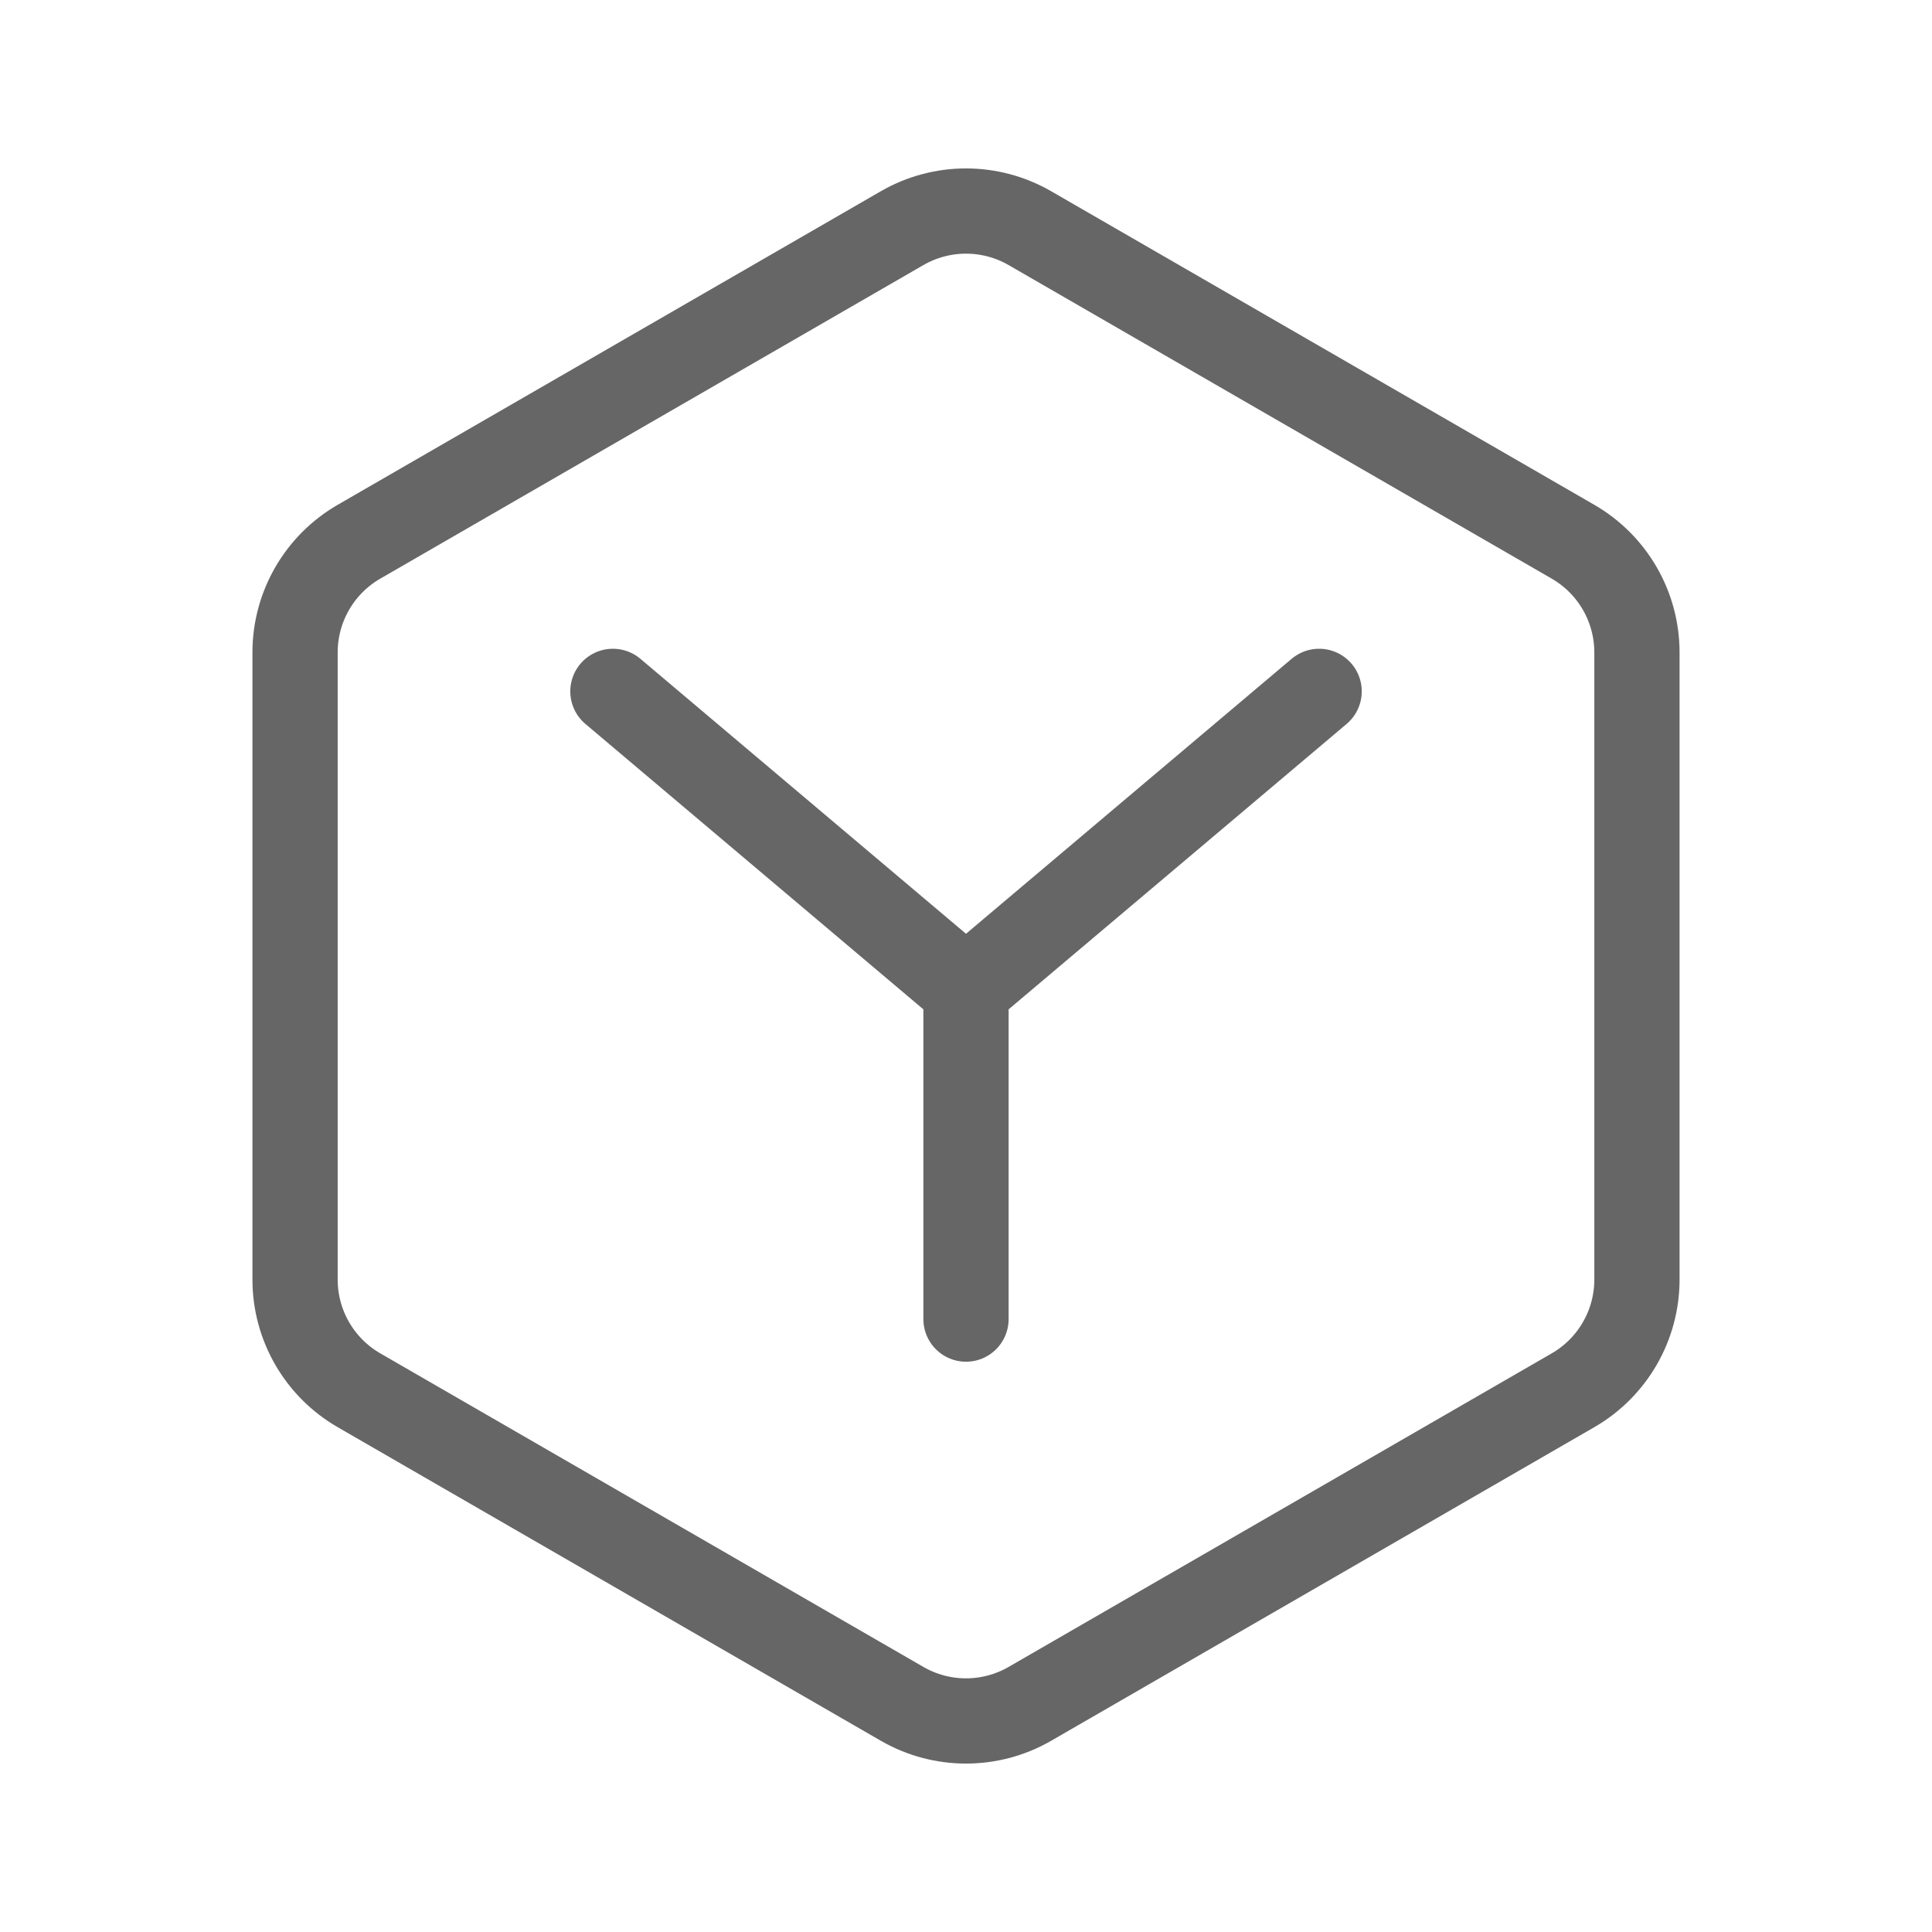 <svg width="68" height="68" viewBox="0 0 68 68" fill="none" xmlns="http://www.w3.org/2000/svg">
<path d="M36.25 8.031L55.365 19.067C56.757 19.871 57.615 21.356 57.615 22.964V45.036C57.615 46.644 56.757 48.129 55.365 48.933L36.25 59.969C34.858 60.773 33.142 60.773 31.75 59.969L12.635 48.933C11.243 48.129 10.385 46.644 10.385 45.036V22.964C10.385 21.356 11.243 19.871 12.635 19.067L31.75 8.031C33.142 7.227 34.858 7.227 36.25 8.031Z" stroke="#666666" stroke-width="3"/>
<path d="M21.572 24.334L34 34.829M34 34.829L46.429 24.334M34 34.829V46.428" stroke="#666666" stroke-width="3" stroke-linecap="round" stroke-linejoin="round"/>
</svg>
